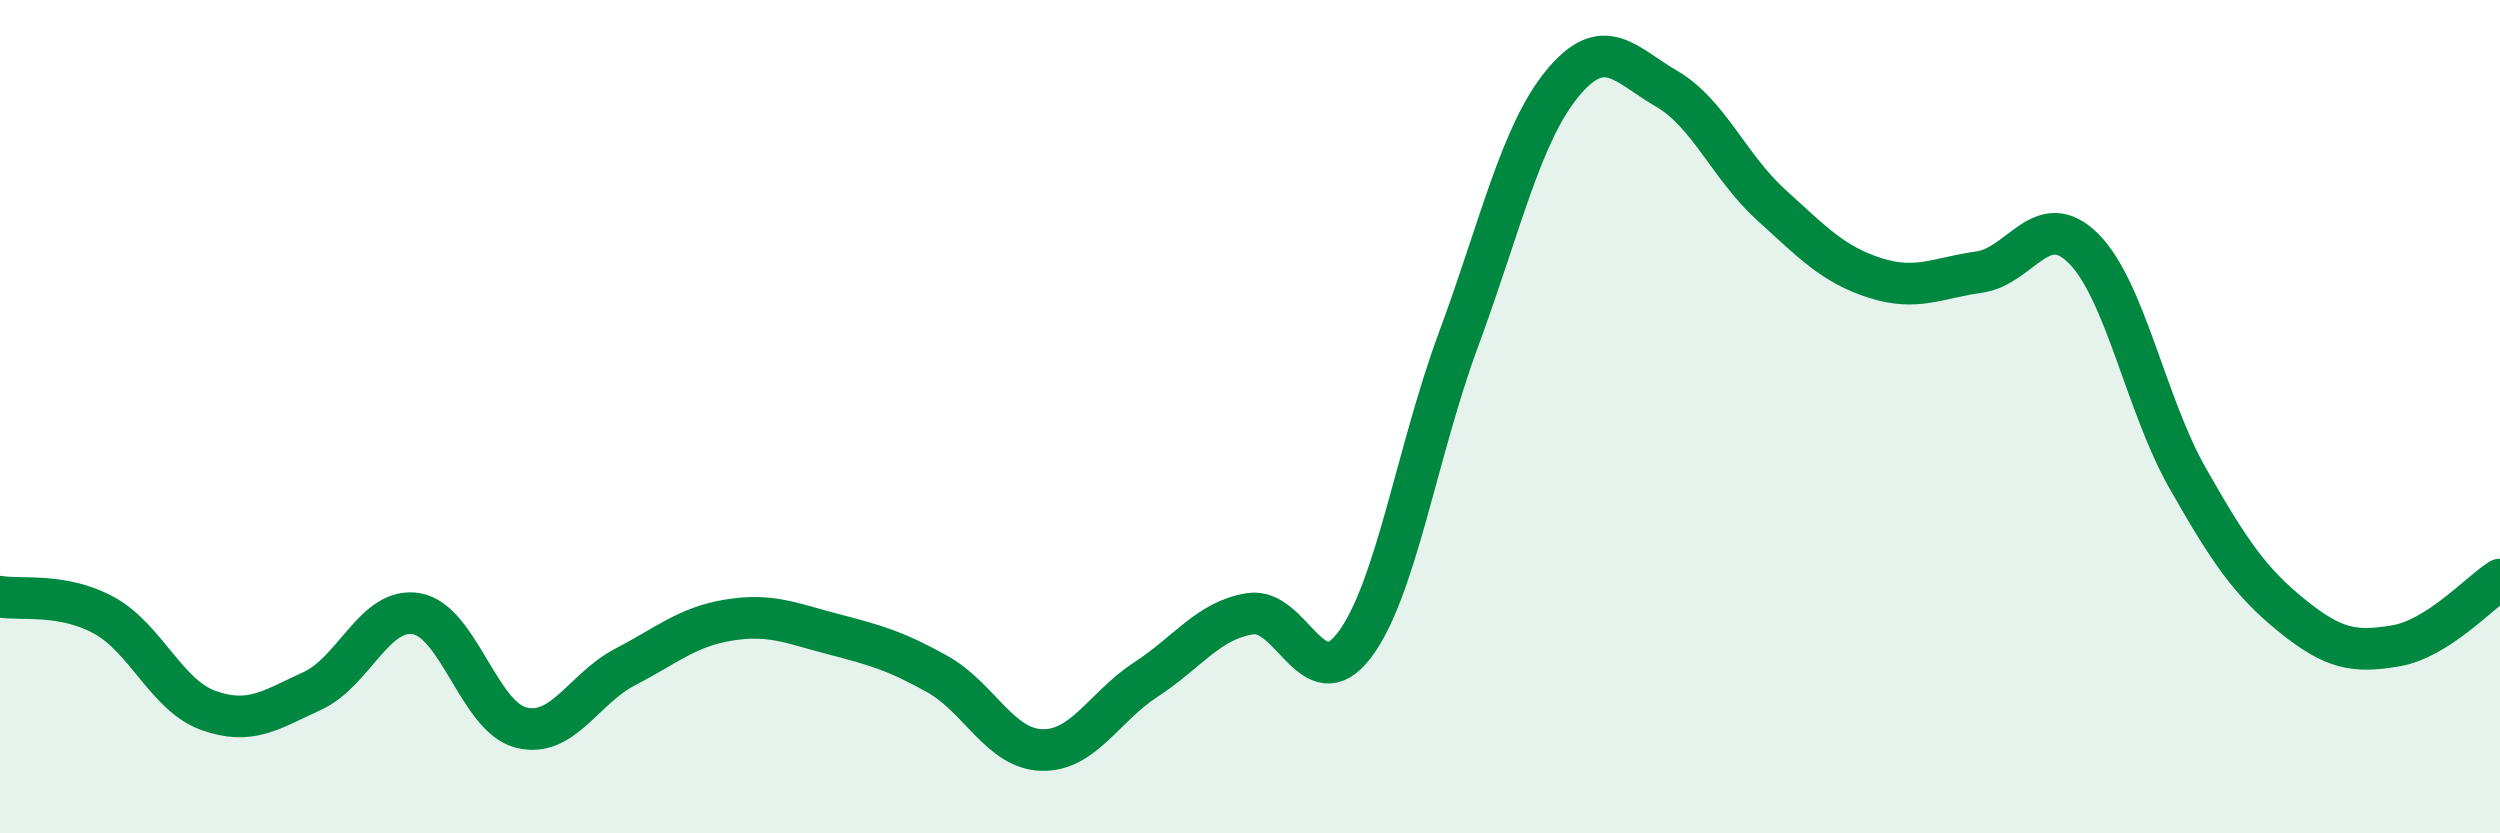 
    <svg width="60" height="20" viewBox="0 0 60 20" xmlns="http://www.w3.org/2000/svg">
      <path
        d="M 0,14.32 C 0.5,14.41 1.5,14.22 2.5,14.77 C 3.5,15.32 4,16.69 5,17.05 C 6,17.41 6.5,17.04 7.5,16.58 C 8.5,16.12 9,14.55 10,14.73 C 11,14.91 11.5,17.2 12.5,17.46 C 13.5,17.72 14,16.53 15,16.01 C 16,15.49 16.5,15.04 17.5,14.88 C 18.5,14.72 19,14.96 20,15.22 C 21,15.48 21.5,15.62 22.5,16.18 C 23.5,16.74 24,17.97 25,18 C 26,18.03 26.5,16.96 27.5,16.31 C 28.5,15.66 29,14.89 30,14.73 C 31,14.57 31.5,16.8 32.5,15.49 C 33.5,14.18 34,10.86 35,8.16 C 36,5.46 36.5,3.21 37.5,2 C 38.5,0.79 39,1.55 40,2.13 C 41,2.71 41.5,4 42.5,4.91 C 43.5,5.82 44,6.35 45,6.67 C 46,6.99 46.5,6.67 47.5,6.53 C 48.5,6.39 49,4.97 50,5.96 C 51,6.95 51.5,9.71 52.5,11.47 C 53.5,13.23 54,13.96 55,14.77 C 56,15.58 56.5,15.67 57.5,15.5 C 58.5,15.33 59.5,14.23 60,13.91L60 20L0 20Z"
        fill="#008740"
        opacity="0.1"
        stroke-linecap="round"
        stroke-linejoin="round"
      />
      <path
        d="M 0,14.32 C 0.5,14.41 1.5,14.22 2.5,14.77 C 3.5,15.32 4,16.69 5,17.05 C 6,17.41 6.5,17.04 7.5,16.58 C 8.5,16.12 9,14.55 10,14.73 C 11,14.91 11.5,17.2 12.5,17.46 C 13.5,17.72 14,16.53 15,16.01 C 16,15.49 16.5,15.04 17.5,14.88 C 18.5,14.72 19,14.96 20,15.22 C 21,15.48 21.5,15.62 22.5,16.18 C 23.5,16.74 24,17.97 25,18 C 26,18.03 26.5,16.96 27.5,16.31 C 28.5,15.66 29,14.89 30,14.73 C 31,14.57 31.5,16.8 32.5,15.49 C 33.5,14.18 34,10.86 35,8.16 C 36,5.46 36.5,3.21 37.5,2 C 38.5,0.79 39,1.55 40,2.13 C 41,2.71 41.5,4 42.5,4.91 C 43.5,5.82 44,6.35 45,6.67 C 46,6.99 46.5,6.67 47.5,6.53 C 48.5,6.39 49,4.97 50,5.96 C 51,6.95 51.5,9.71 52.5,11.47 C 53.5,13.23 54,13.96 55,14.77 C 56,15.58 56.5,15.67 57.5,15.5 C 58.5,15.33 59.5,14.23 60,13.91"
        stroke="#008740"
        stroke-width="1"
        fill="none"
        stroke-linecap="round"
        stroke-linejoin="round"
      />
    </svg>
  